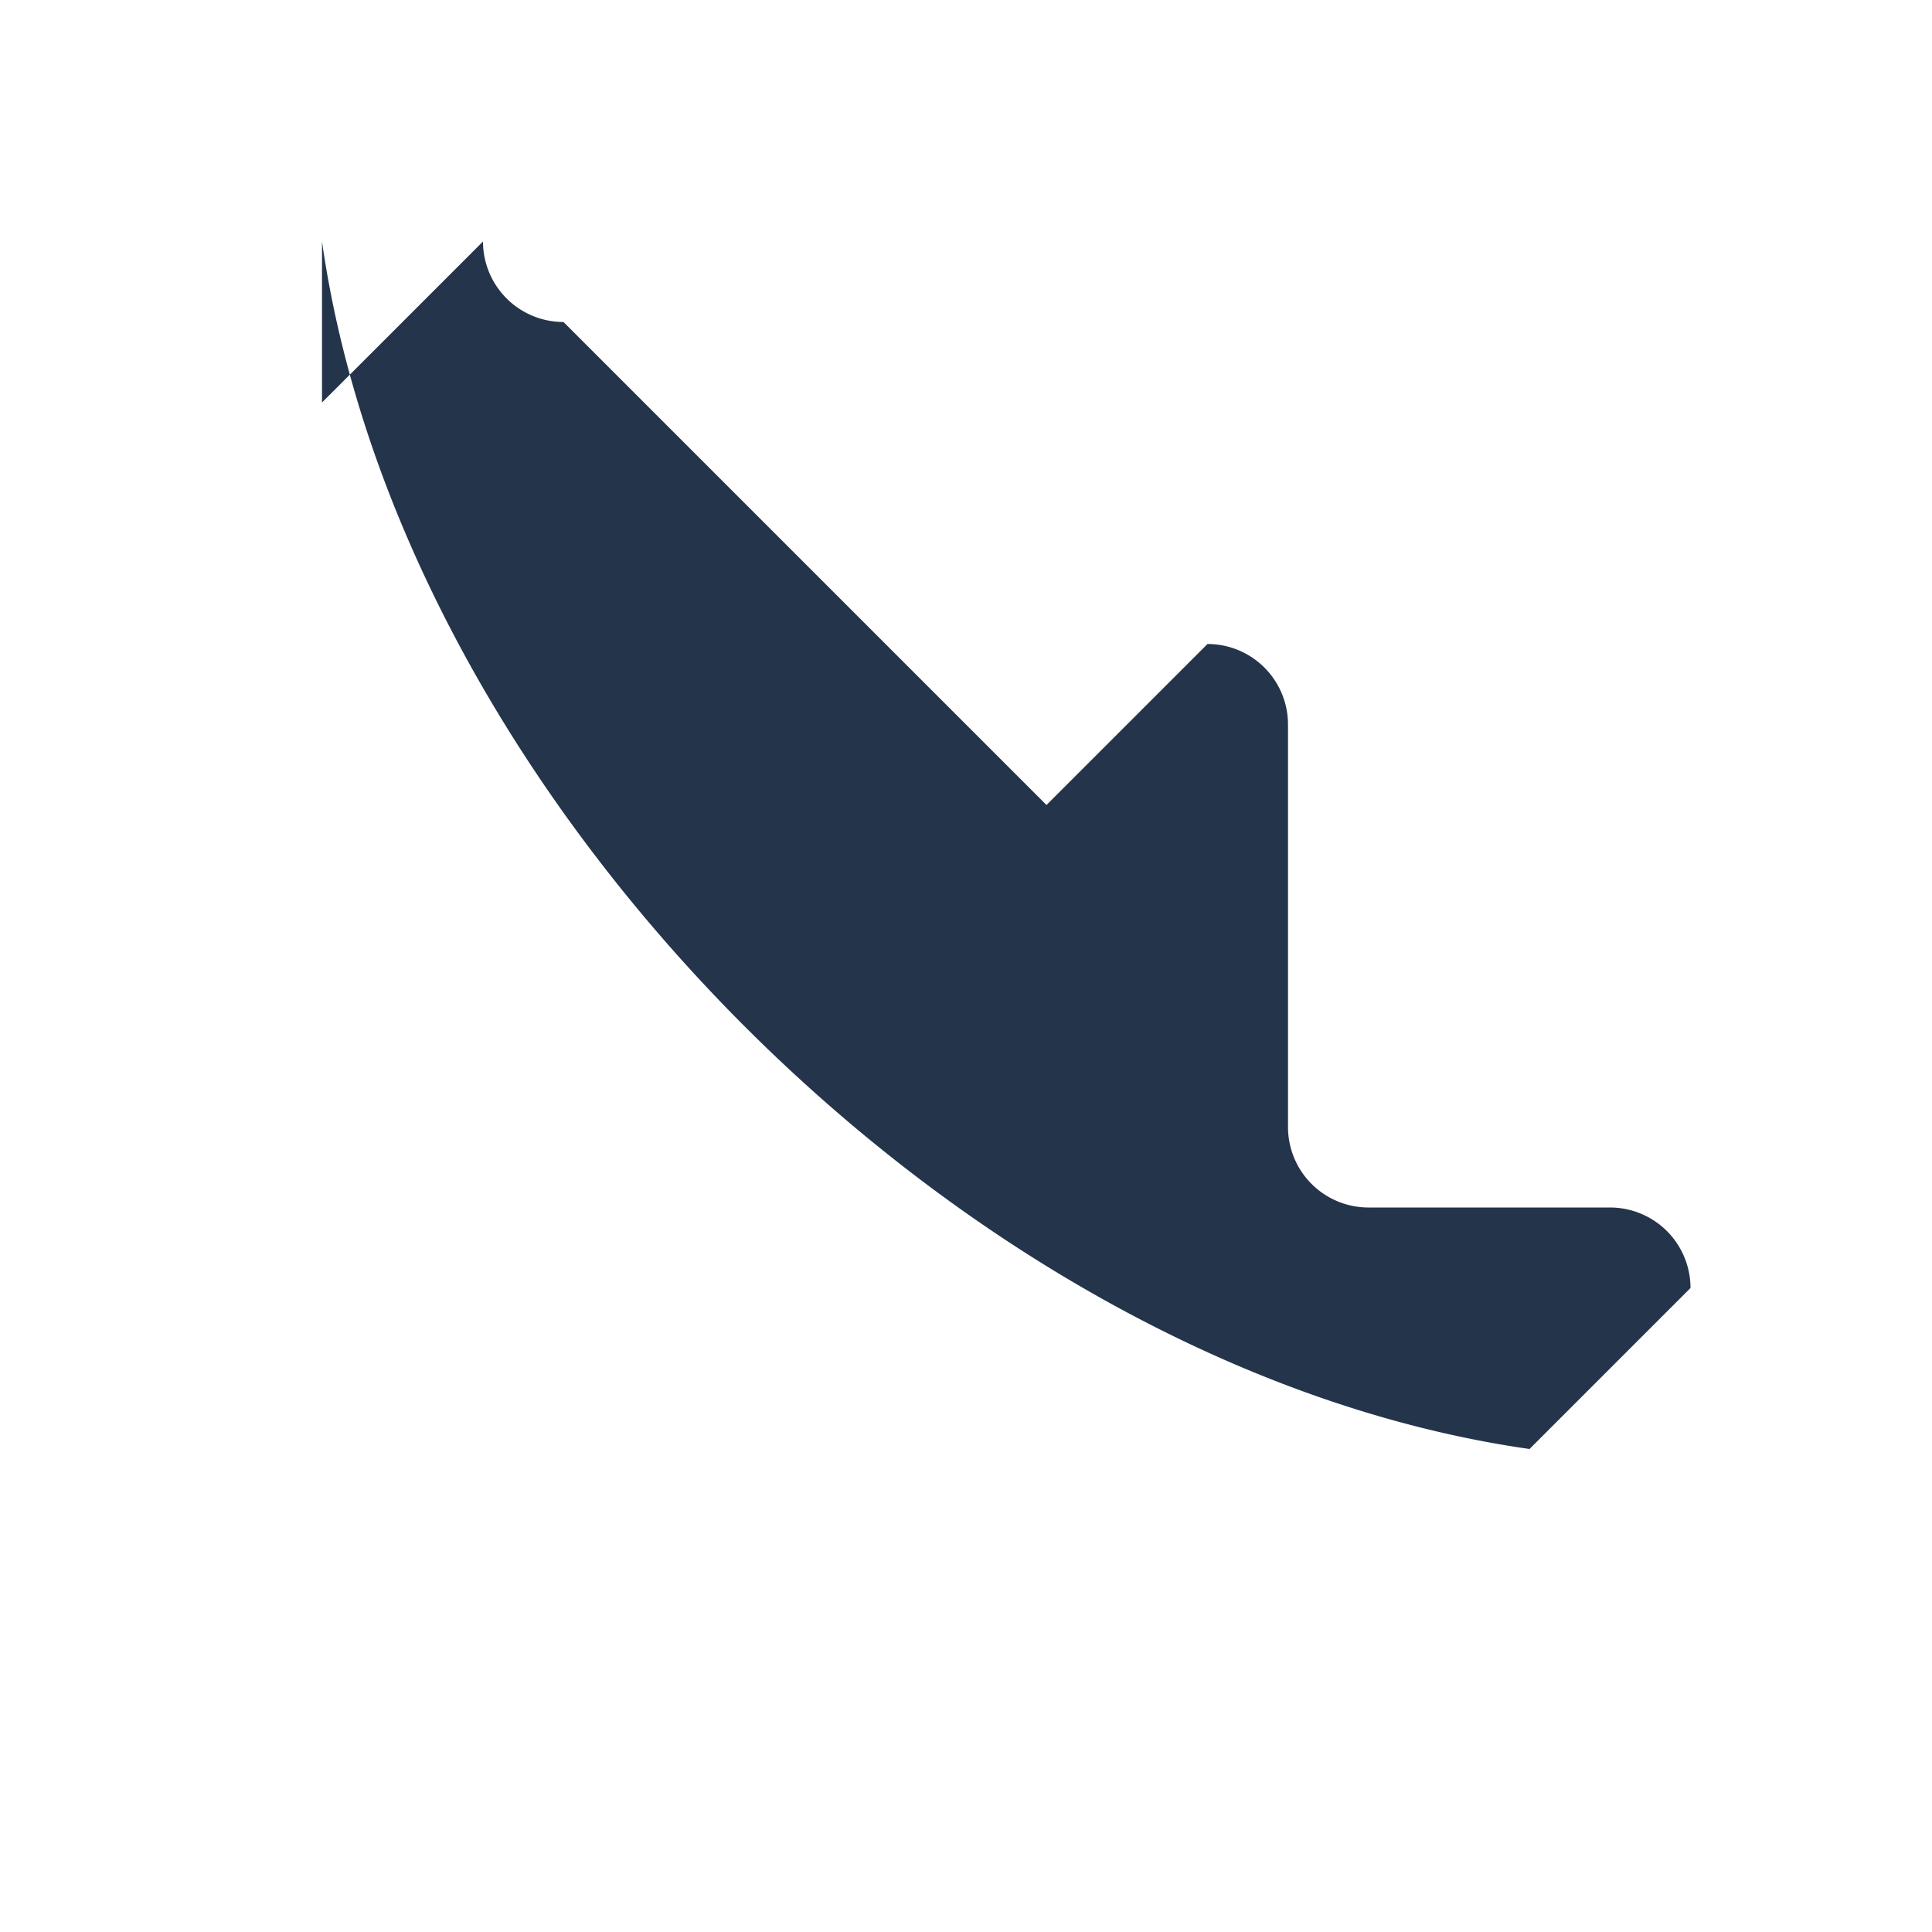 <?xml version="1.0" encoding="UTF-8"?>
<svg xmlns="http://www.w3.org/2000/svg" width="24" height="24" viewBox="0 0 24 24"><path fill="#24344B" d="M4 3c1 7 8 14 15 15l2-2a1 1 0 0 0-1-1h-3a1 1 0 0 1-1-1V9a1 1 0 0 0-1-1l-2 2C8.5 5.5 7 4 7 4a1 1 0 0 1-1-1l-2 2Z"/></svg>